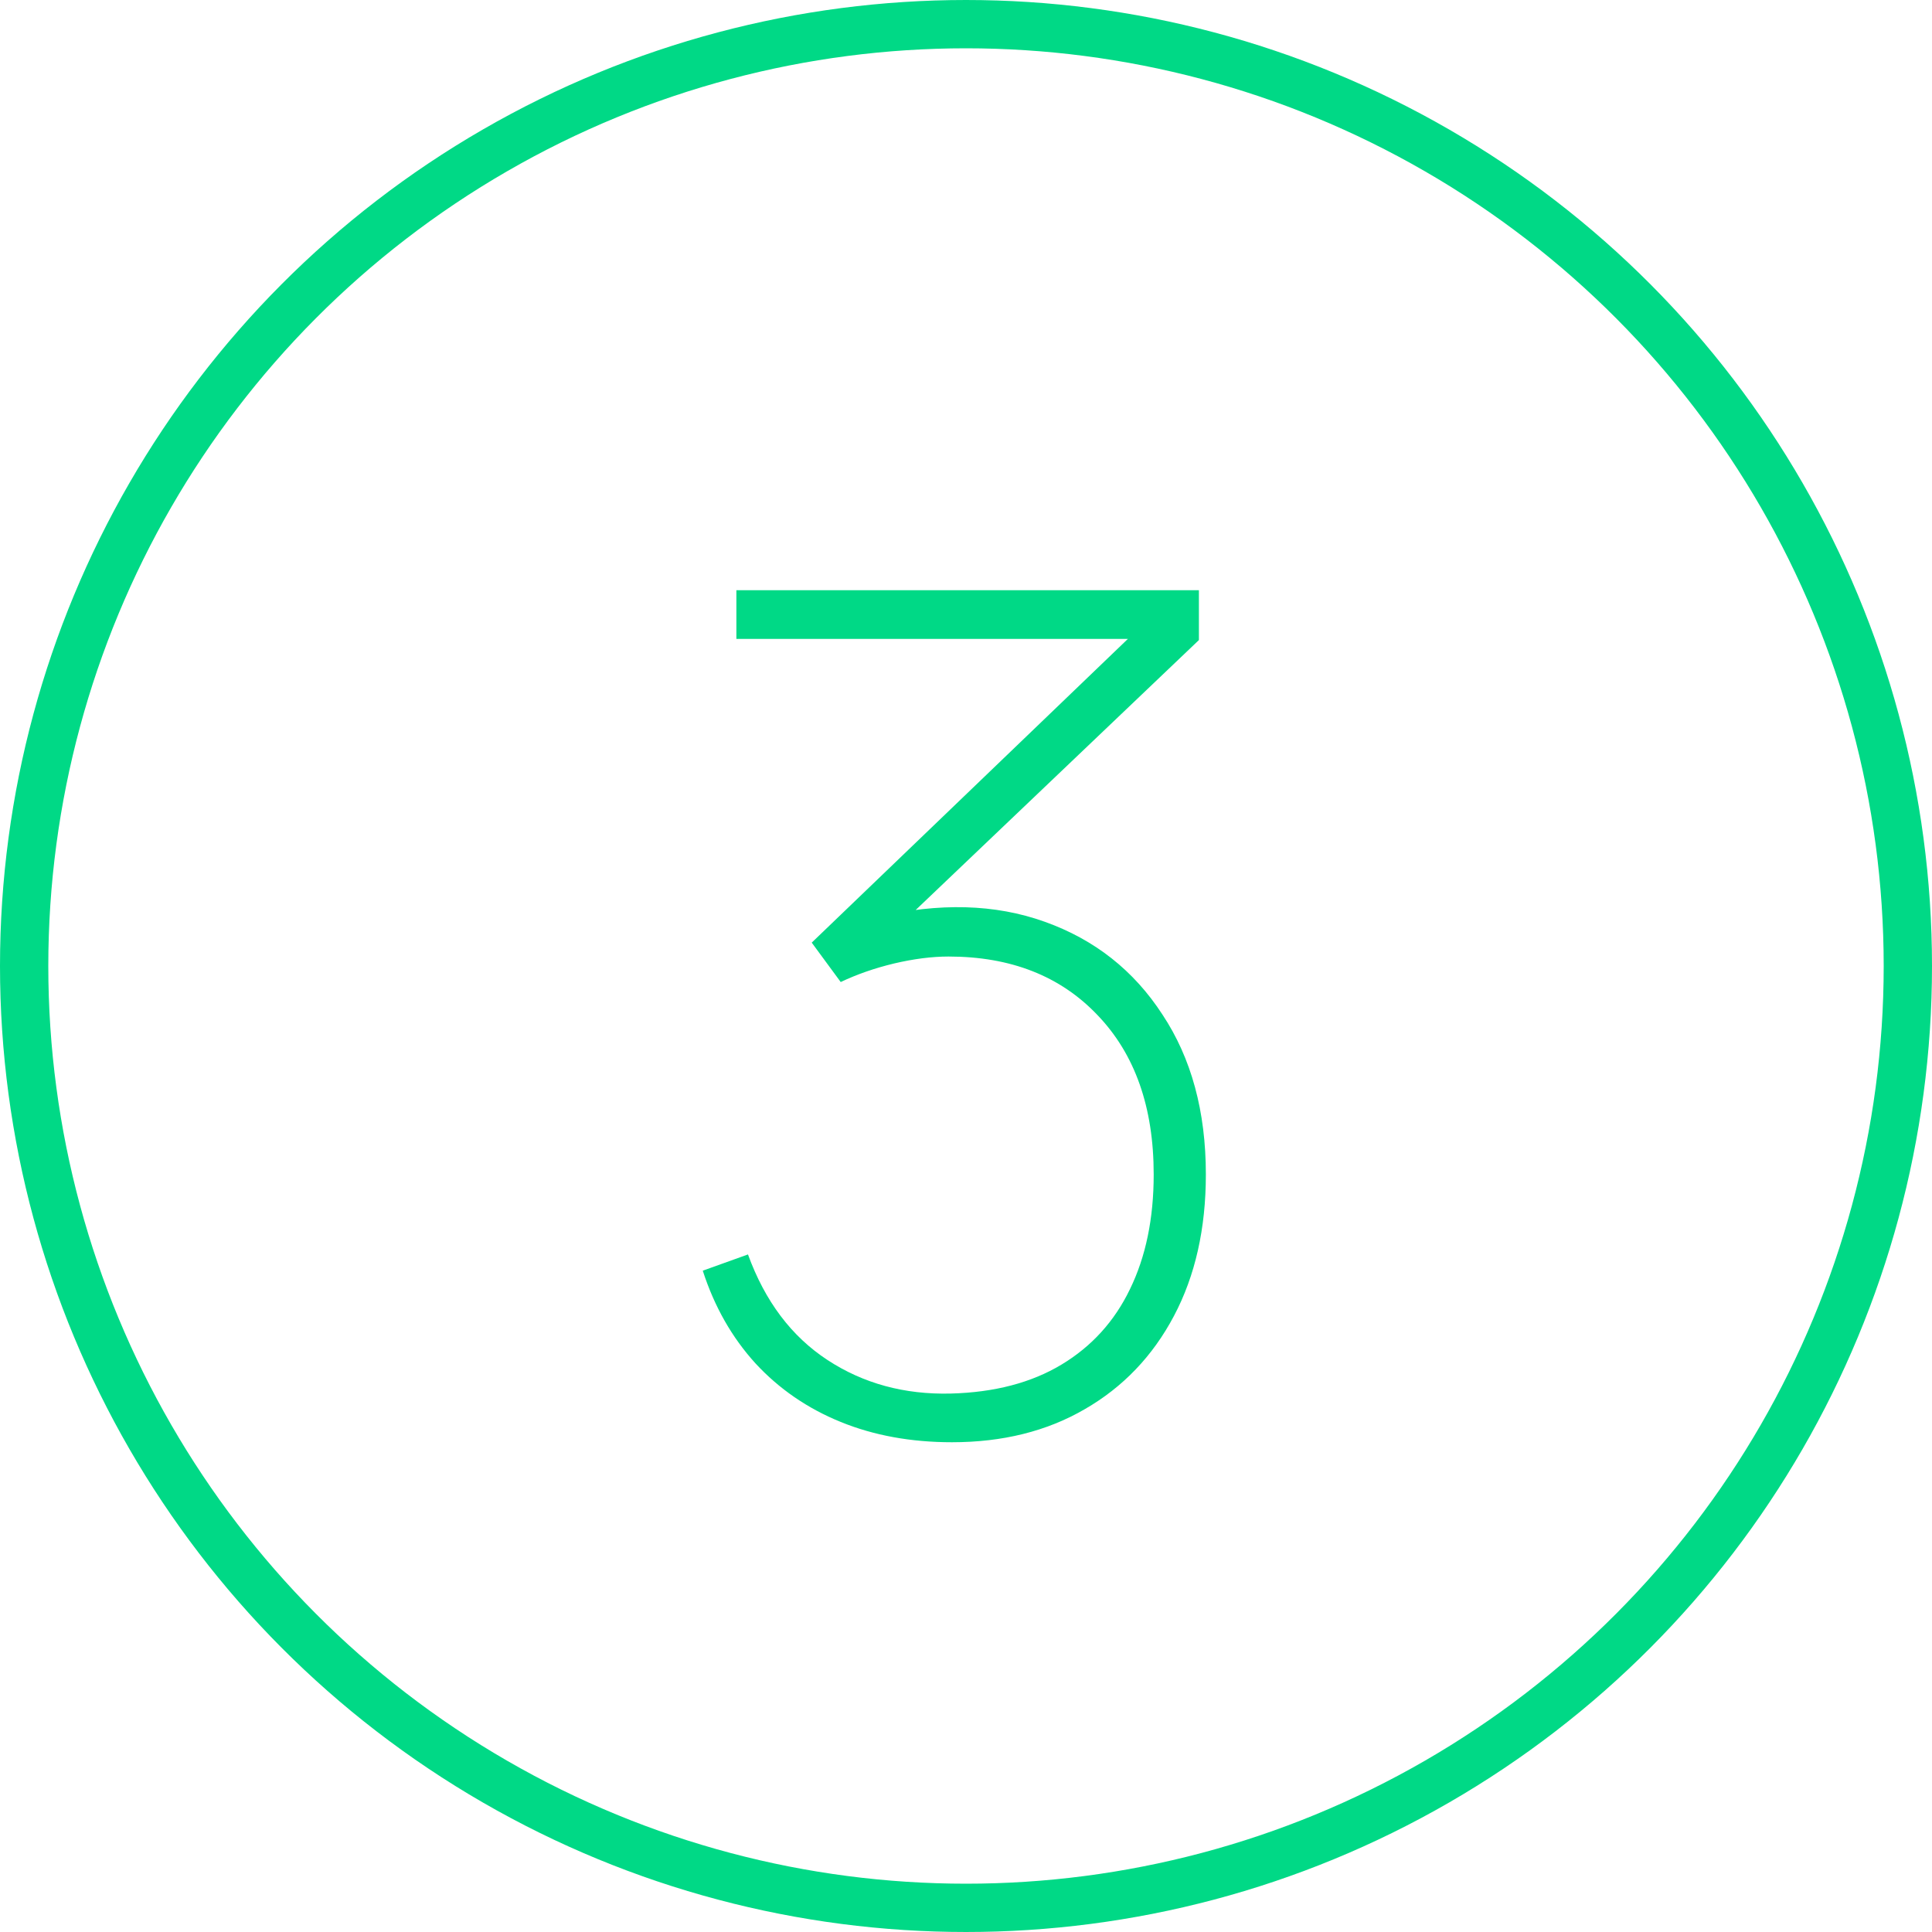 <svg width="80" height="80" viewBox="0 0 80 80" fill="none" xmlns="http://www.w3.org/2000/svg">
<circle cx="40" cy="40" r="39" stroke="#00D986" stroke-width="2"/>
<path d="M39.42 59.72C37.724 59.72 36.188 59.44 34.812 58.88C33.436 58.32 32.26 57.512 31.284 56.456C30.308 55.384 29.58 54.104 29.1 52.616L30.972 51.944C31.676 53.88 32.772 55.336 34.26 56.312C35.748 57.288 37.452 57.752 39.372 57.704C41.18 57.656 42.708 57.256 43.956 56.504C45.204 55.752 46.148 54.712 46.788 53.384C47.444 52.04 47.772 50.456 47.772 48.632C47.772 45.848 46.996 43.648 45.444 42.032C43.908 40.416 41.852 39.608 39.276 39.608C38.588 39.608 37.836 39.704 37.02 39.896C36.22 40.088 35.484 40.344 34.812 40.664L33.612 39.032L48.252 24.968L48.876 26.456H30.492V24.44H49.644V26.504L36.348 39.176L36.3 37.976C38.892 37.368 41.212 37.432 43.26 38.168C45.324 38.904 46.948 40.184 48.132 42.008C49.332 43.816 49.932 46.024 49.932 48.632C49.932 50.872 49.492 52.824 48.612 54.488C47.732 56.152 46.5 57.44 44.916 58.352C43.348 59.264 41.516 59.72 39.42 59.72Z" fill="#00D986"/>
</svg>
